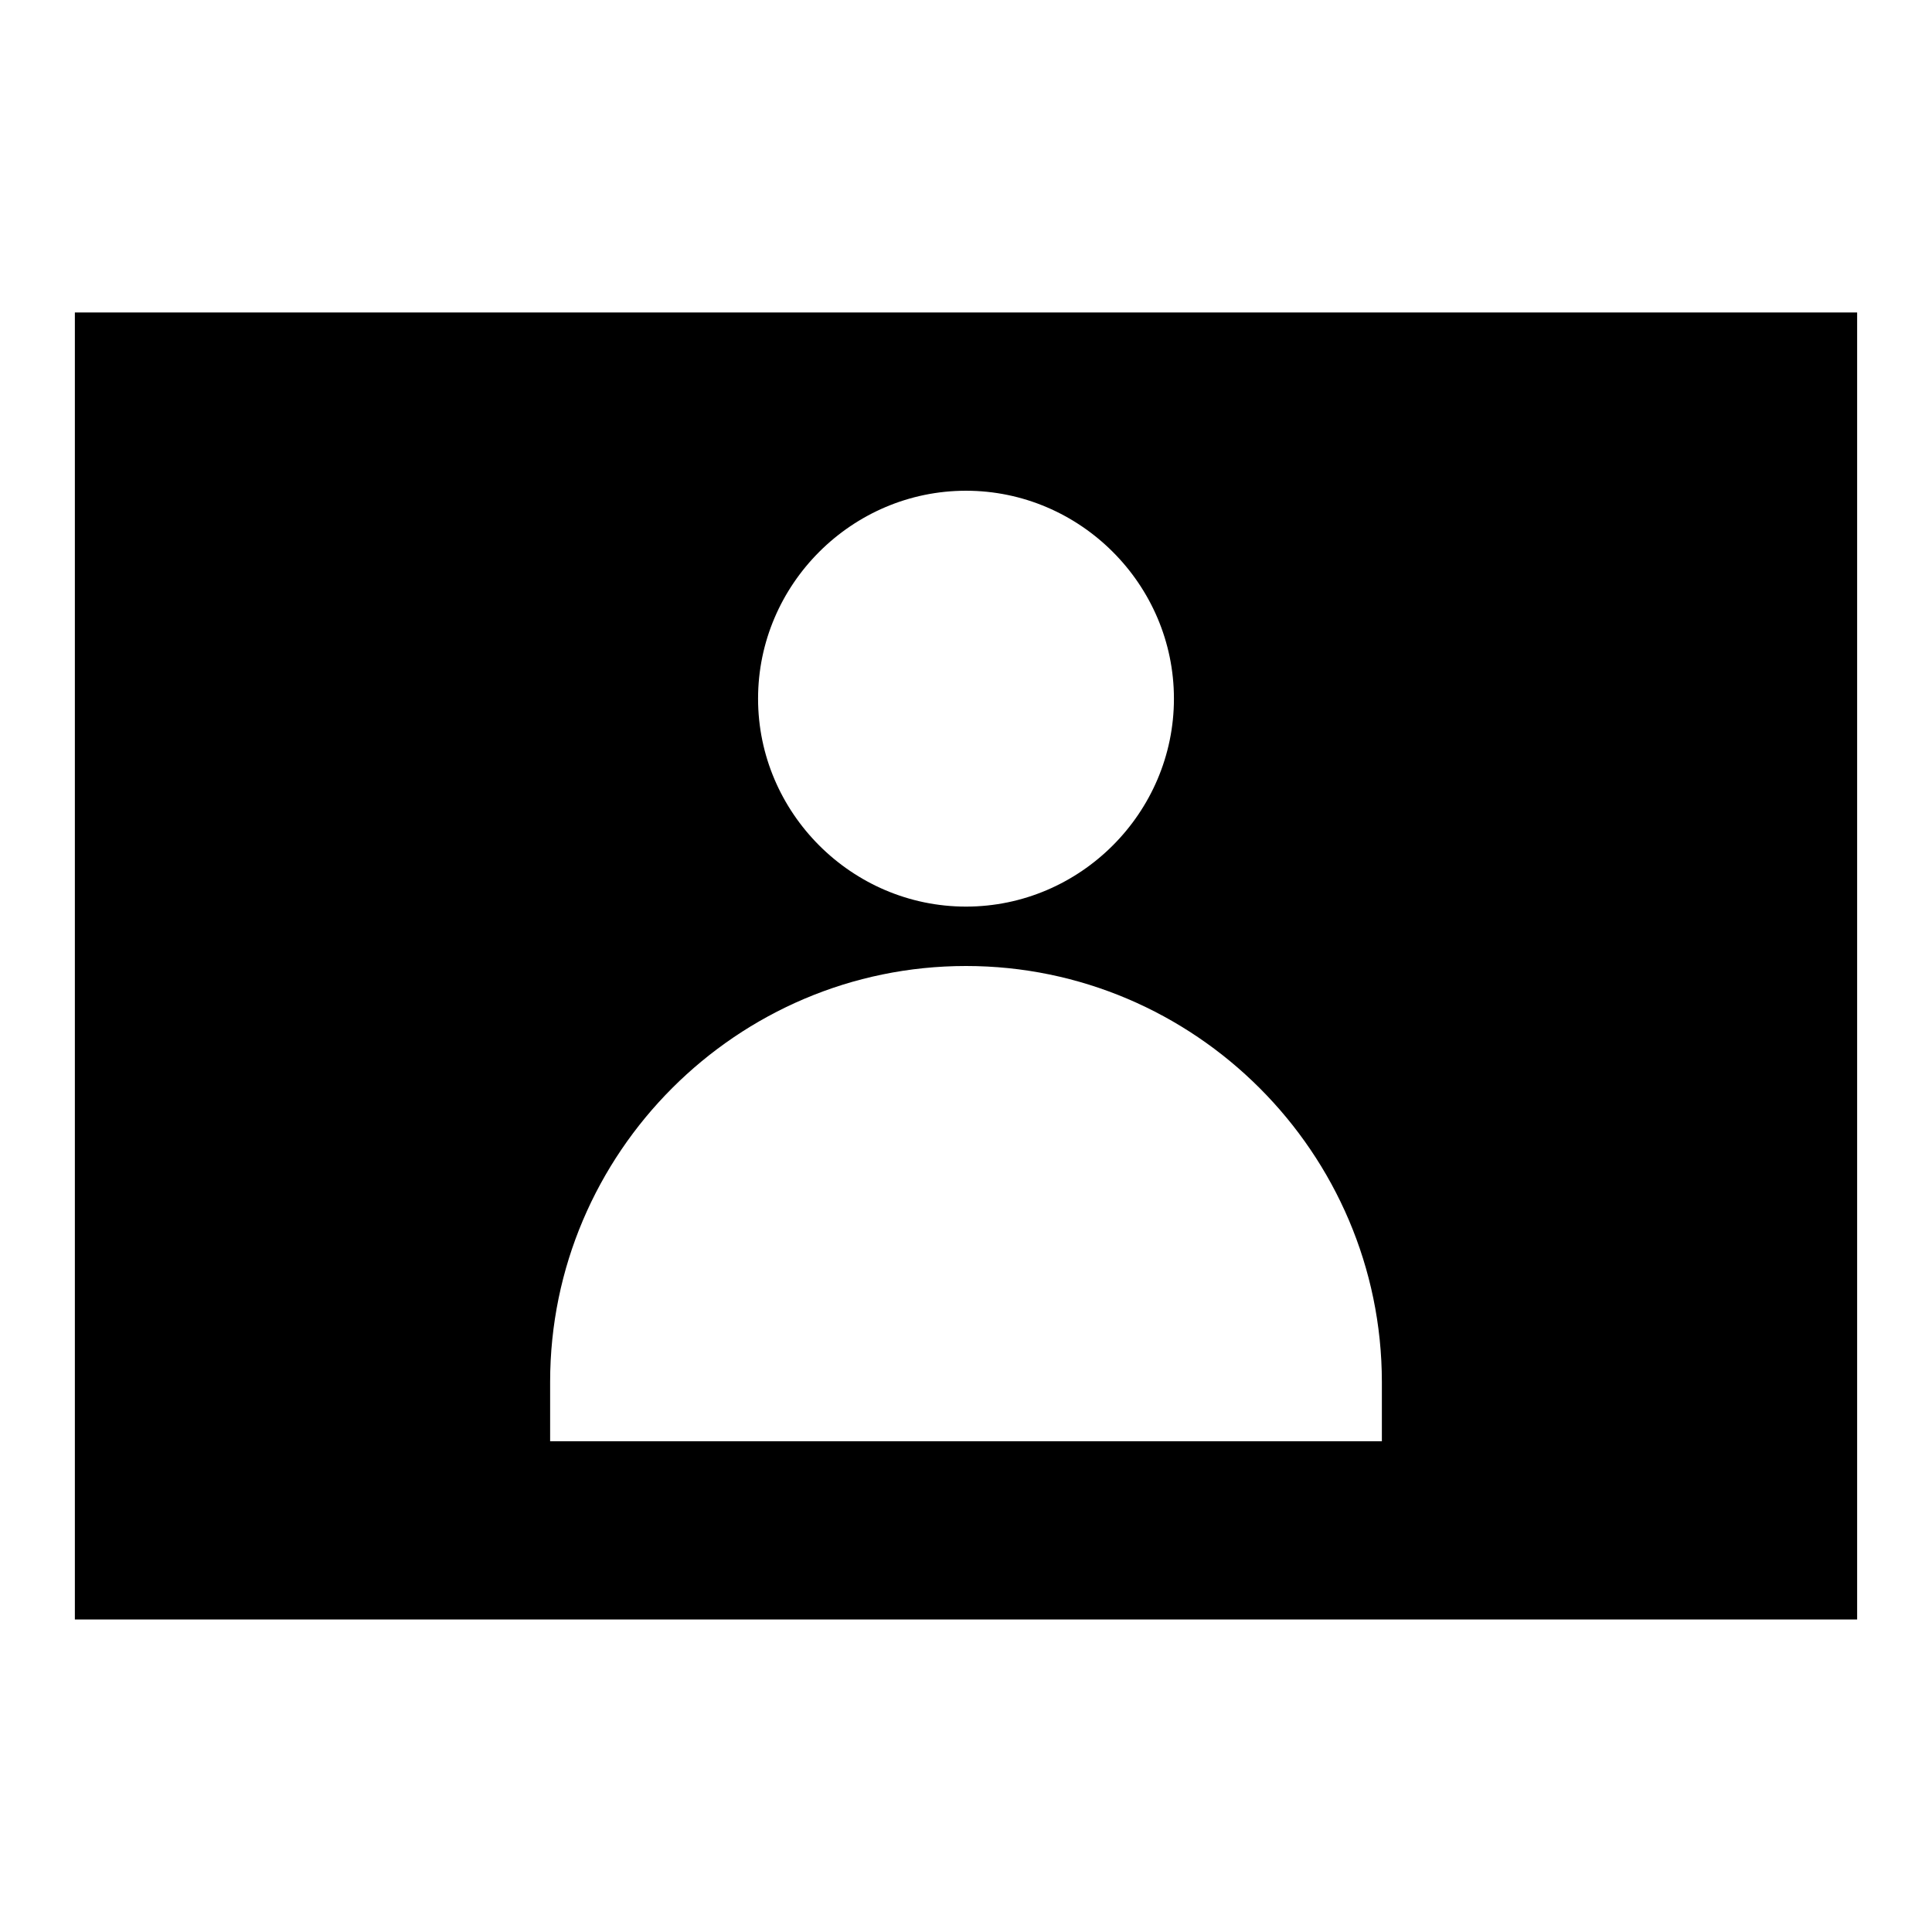 <?xml version="1.0" encoding="UTF-8"?>
<!-- Uploaded to: ICON Repo, www.svgrepo.com, Generator: ICON Repo Mixer Tools -->
<svg fill="#000000" width="800px" height="800px" version="1.1" viewBox="144 144 512 512" xmlns="http://www.w3.org/2000/svg">
 <path d="m636.16 573.18h-472.32v-346.37h472.32zm-236.16-173.18c-60.676 0-110.21 49.531-110.21 110.21v15.742h220.42v-15.742c-0.062-60.711-49.625-110.21-110.21-110.21zm0-125.95c-30.262 0-55.105 24.844-55.105 55.105 0 30.262 24.844 55.105 55.105 55.105s55.105-24.844 55.105-55.105c0-30.262-24.844-55.105-55.105-55.105z" fill-rule="evenodd"/>
</svg>